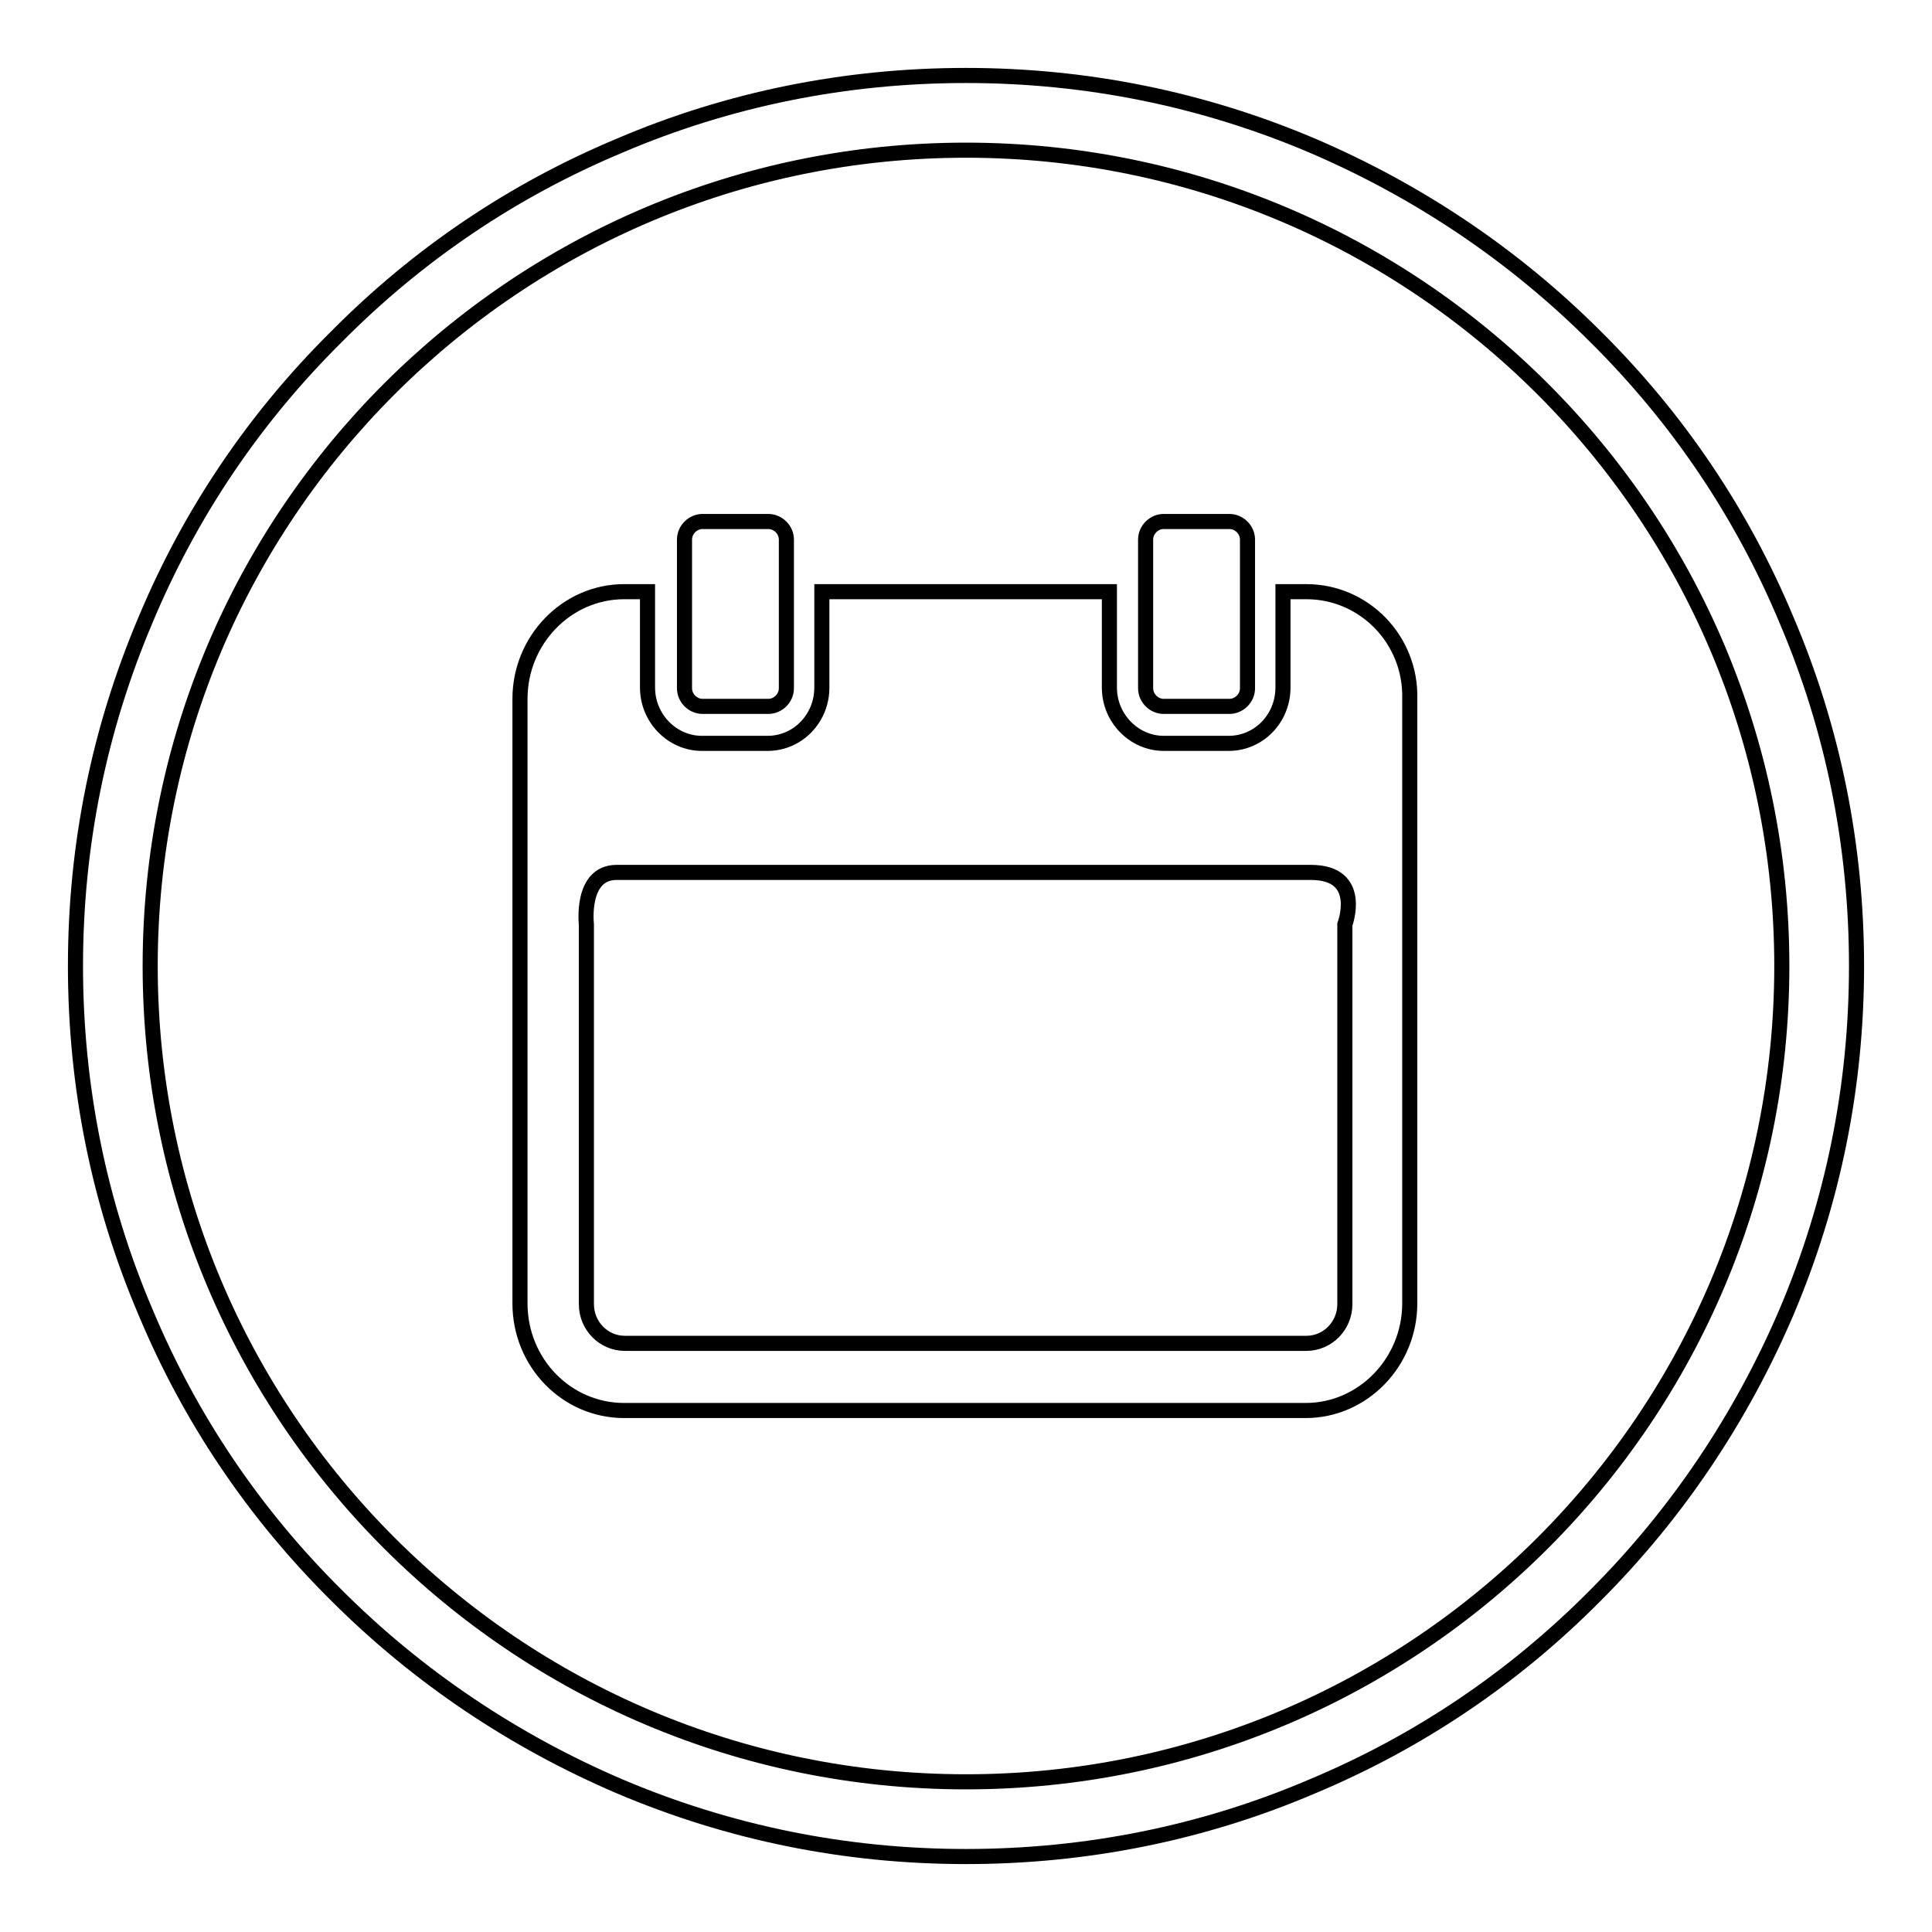 <?xml version="1.0" encoding="utf-8"?>
<!-- Svg Vector Icons : http://www.onlinewebfonts.com/icon -->
<!DOCTYPE svg PUBLIC "-//W3C//DTD SVG 1.1//EN" "http://www.w3.org/Graphics/SVG/1.1/DTD/svg11.dtd">
<svg version="1.1" xmlns="http://www.w3.org/2000/svg" xmlns:xlink="http://www.w3.org/1999/xlink" x="0px" y="0px" viewBox="0 0 256 256" enable-background="new 0 0 256 256" xml:space="preserve">
<g><g><path stroke-width="2" fill-opacity="0" stroke="#000000"  d="M236.7,82.1c-5.9-14.1-14.4-26.7-25.3-37.5c-10.8-10.8-23.5-19.3-37.5-25.3c-14.6-6.2-30-9.3-45.9-9.3s-31.4,3.1-45.9,9.3C68,25.2,55.4,33.7,44.6,44.6C33.7,55.4,25.2,68,19.3,82.1c-6.2,14.6-9.3,30-9.3,45.9s3.1,31.4,9.3,45.9c5.9,14.1,14.4,26.7,25.3,37.5c10.8,10.8,23.5,19.3,37.5,25.3c14.6,6.2,30,9.3,45.9,9.3s31.4-3.1,45.9-9.3c14.1-5.9,26.7-14.4,37.5-25.3c10.8-10.8,19.3-23.5,25.3-37.5c6.2-14.6,9.3-30,9.3-45.9S242.9,96.6,236.7,82.1z M128,236.1c-59.7,0-108.1-48.4-108.1-108.1C19.9,68.3,68.3,19.9,128,19.9c59.7,0,108.1,48.4,108.1,108.1C236.1,187.7,187.7,236.1,128,236.1z M154.2,93.6h8.7c1.3,0,2.4-1.1,2.4-2.4V71.5c0-1.3-1.1-2.4-2.4-2.4h-8.7c-1.3,0-2.4,1.1-2.4,2.4v19.7C151.8,92.5,152.9,93.6,154.2,93.6z M93.1,93.6h8.7c1.3,0,2.4-1.1,2.4-2.4V71.5c0-1.3-1.1-2.4-2.4-2.4h-8.7c-1.3,0-2.4,1.1-2.4,2.4v19.7C90.7,92.5,91.8,93.6,93.1,93.6z M173.1,78.4h-3.1v12.7c0,4.1-3.2,7.4-7.2,7.4h-8.6c-3.9,0-7.2-3.3-7.2-7.4V78.4h-38.1v12.7c0,4.1-3.2,7.4-7.2,7.4h-8.7c-3.9,0-7.2-3.3-7.2-7.4V78.4h-3.1c-7.6,0-13.8,6.4-13.8,14.2V119v53.7c0,7.9,6.2,14.2,13.8,14.2h90.3c7.6,0,13.8-6.4,13.8-14.2V119V92.6C187,84.8,180.8,78.4,173.1,78.4z M178.2,122.5v50.3c0,2.9-2.3,5.2-5.1,5.2H82.8c-2.8,0-5.1-2.3-5.1-5.2v-50.3c0,0-0.8-6.9,4-6.9c16.1,0,75.4,0,92,0C180.8,115.6,178.2,122.5,178.2,122.5z"/></g></g>
</svg>
